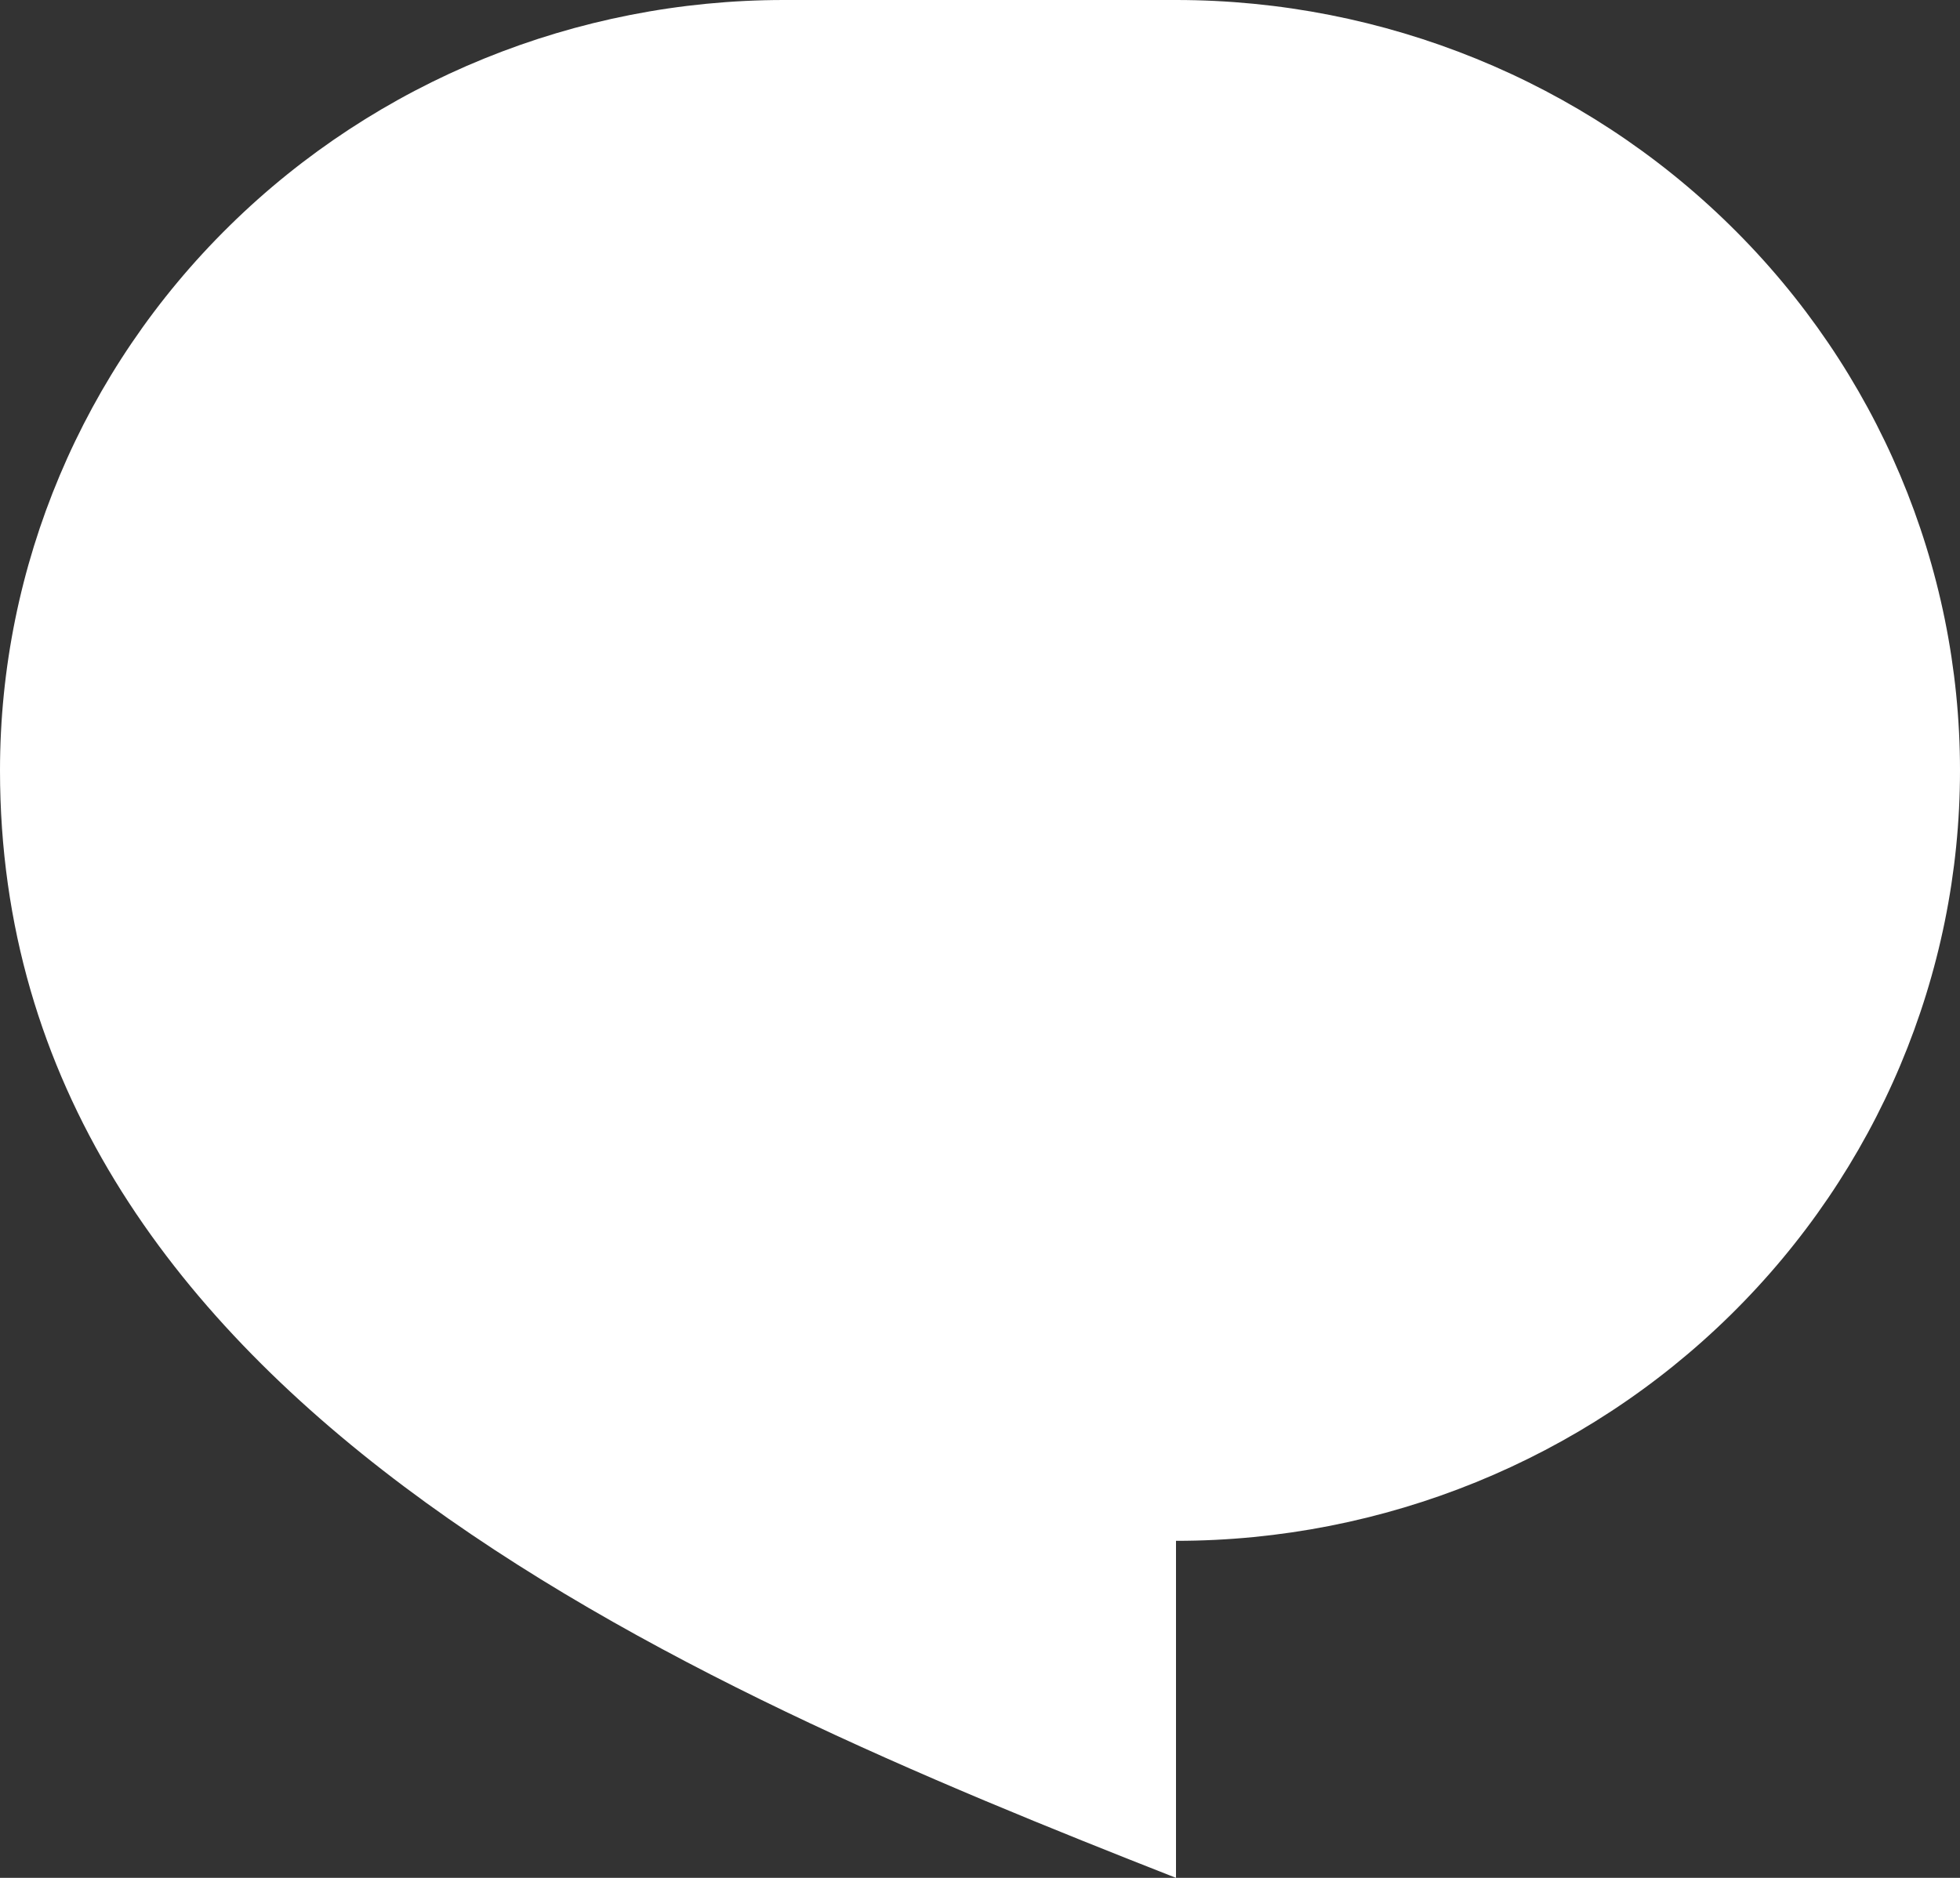 <svg width="24" height="23" viewBox="0 0 24 23" fill="none" xmlns="http://www.w3.org/2000/svg">
<rect x="0" y="0" width="24" height="23" fill="#333333" stroke="none"/>
<path d="M9.6 0H14.4C16.946 0 19.388 0.994 21.188 2.764C22.989 4.533 24 6.933 24 9.436C24 11.938 22.989 14.338 21.188 16.108C19.388 17.878 16.946 18.872 14.4 18.872V23C8.4 20.641 0 17.103 0 9.436C0 6.933 1.011 4.533 2.812 2.764C4.612 0.994 7.054 0 9.6 0Z" fill="white"/>
</svg>
